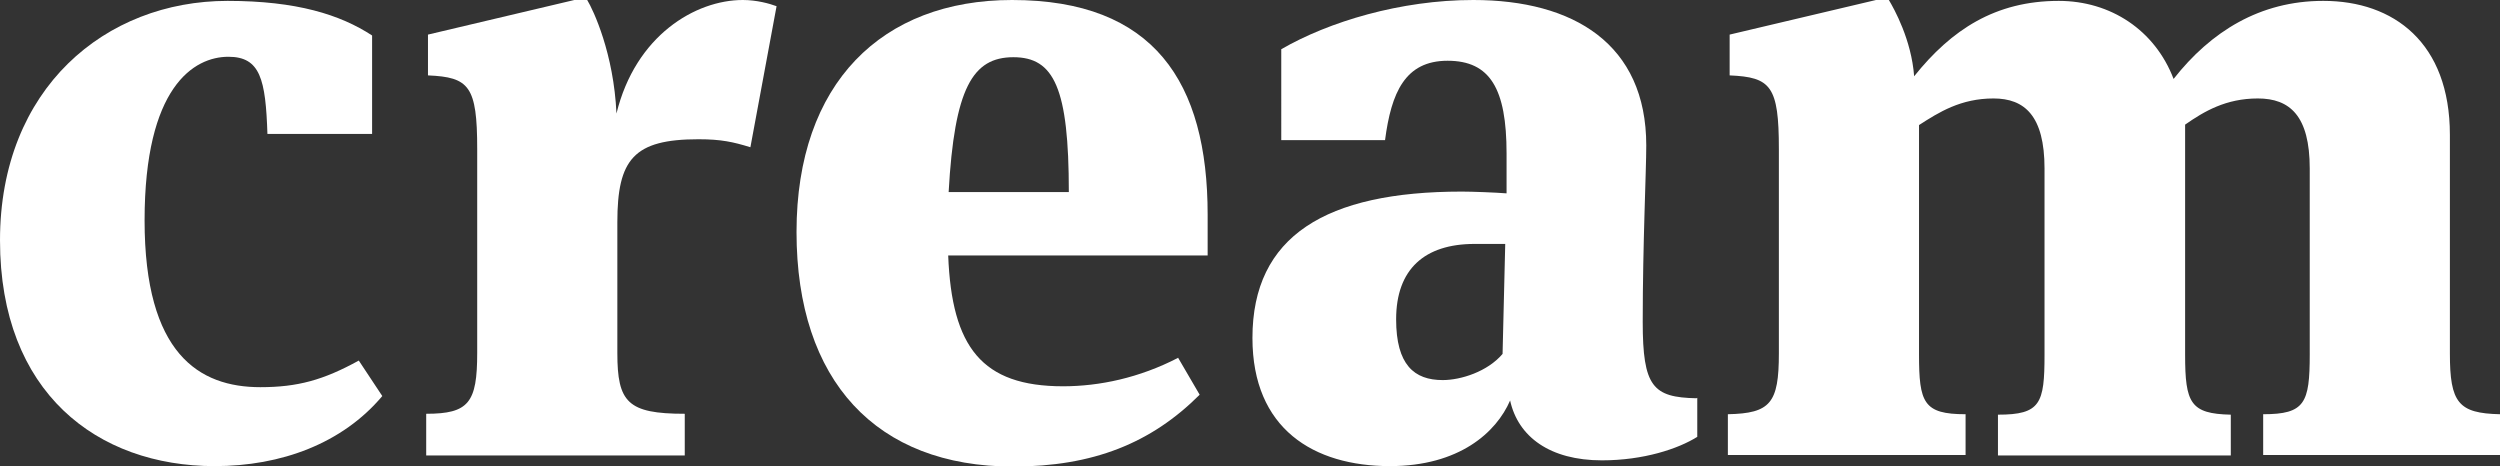 <svg viewBox="0 0 56.37 10.51" xmlns="http://www.w3.org/2000/svg" data-name="Livello 2" id="Livello_2">
  <rect x="0" y="0" width="56.37" height="10.51" fill="#333333" stroke="none"/>
  <defs>
    <style>
      .cls-1 {
        fill: #fff;
      }
    </style>
  </defs>
  <g data-name="Livello 1" id="Livello_1-2">
    <g>
      <path d="M8.39,3.02h-2.36c-.04-1.23-.16-1.74-.88-1.74-.78,0-1.89.68-1.89,3.69s1.23,3.76,2.61,3.76c.84,0,1.42-.16,2.22-.6l.53.8c-.9,1.07-2.28,1.58-3.78,1.58-2.65,0-4.84-1.66-4.84-5.09S2.38.02,5.13.02c1.56,0,2.54.31,3.26.78v2.22Z" class="cls-1"></path>
      <g>
        <path d="M16.75,0c.31,0,.6.08.76.14l-.59,3.18c-.39-.12-.66-.18-1.17-.18-1.46,0-1.83.45-1.83,1.87v2.95c0,1.11.23,1.37,1.52,1.37v.94h-5.83v-.94c.96,0,1.15-.25,1.15-1.37V3.36c0-1.42-.18-1.62-1.11-1.66v-.92L12.95,0h.29c.14.23.6,1.21.66,2.56C14.33.8,15.68,0,16.75,0" class="cls-1"></path>
        <path d="M26.56,8.06l.49.84c-1.09,1.09-2.4,1.62-4.21,1.62-3.08,0-4.88-1.93-4.88-5.29S19.89,0,22.82,0C26.02,0,27.23,1.85,27.23,4.84v.92h-5.85c.08,2.07.76,2.95,2.59,2.95.82,0,1.72-.19,2.59-.64M21.39,4.33h2.71c0-2.34-.33-3.04-1.25-3.04s-1.33.7-1.46,3.04" class="cls-1"></path>
        <path d="M38.27,8.97v.88c-.43.27-1.21.53-2.15.53-1.17,0-1.89-.53-2.07-1.35-.31.72-1.15,1.48-2.71,1.48-1.72,0-3.1-.84-3.1-2.89,0-2.3,1.66-3.3,4.72-3.3.23,0,.76.02,1.01.04v-.9c0-1.46-.37-2.09-1.33-2.09s-1.27.72-1.41,1.79h-2.34V1.11c1.07-.62,2.69-1.11,4.33-1.11,2.26,0,3.9.99,3.9,3.28,0,.59-.08,2.2-.08,3.98,0,1.46.23,1.7,1.21,1.72M33.25,5.5c-1.13,0-1.77.57-1.77,1.7,0,1.03.41,1.37,1.05,1.37.41,0,1.01-.19,1.35-.59l.06-2.48h-.68Z" class="cls-1"></path>
        <path d="M52.39.02c1.58,0,2.85.94,2.85,3.02v4.93c0,1.11.19,1.35,1.13,1.37v.92h-5.34v-.92c.94,0,1.05-.25,1.05-1.35V3.8c0-1.19-.45-1.58-1.17-1.58s-1.21.29-1.64.59v5.19c0,1.09.12,1.33,1.03,1.35v.92h-5.25v-.92c.96,0,1.05-.25,1.05-1.35V3.8c0-1.19-.45-1.58-1.15-1.58-.74,0-1.23.31-1.68.6v5.17c0,1.09.1,1.35,1.05,1.35v.92h-5.36v-.92c.96-.02,1.15-.25,1.15-1.37V3.36c0-1.42-.18-1.62-1.11-1.66v-.92L42.3,0h.29c.12.2.51.9.57,1.72.84-1.05,1.83-1.7,3.26-1.7,1.17,0,2.17.66,2.59,1.76.84-1.07,1.95-1.76,3.37-1.76" class="cls-1"></path>
      </g>
    </g>
  </g>
</svg>